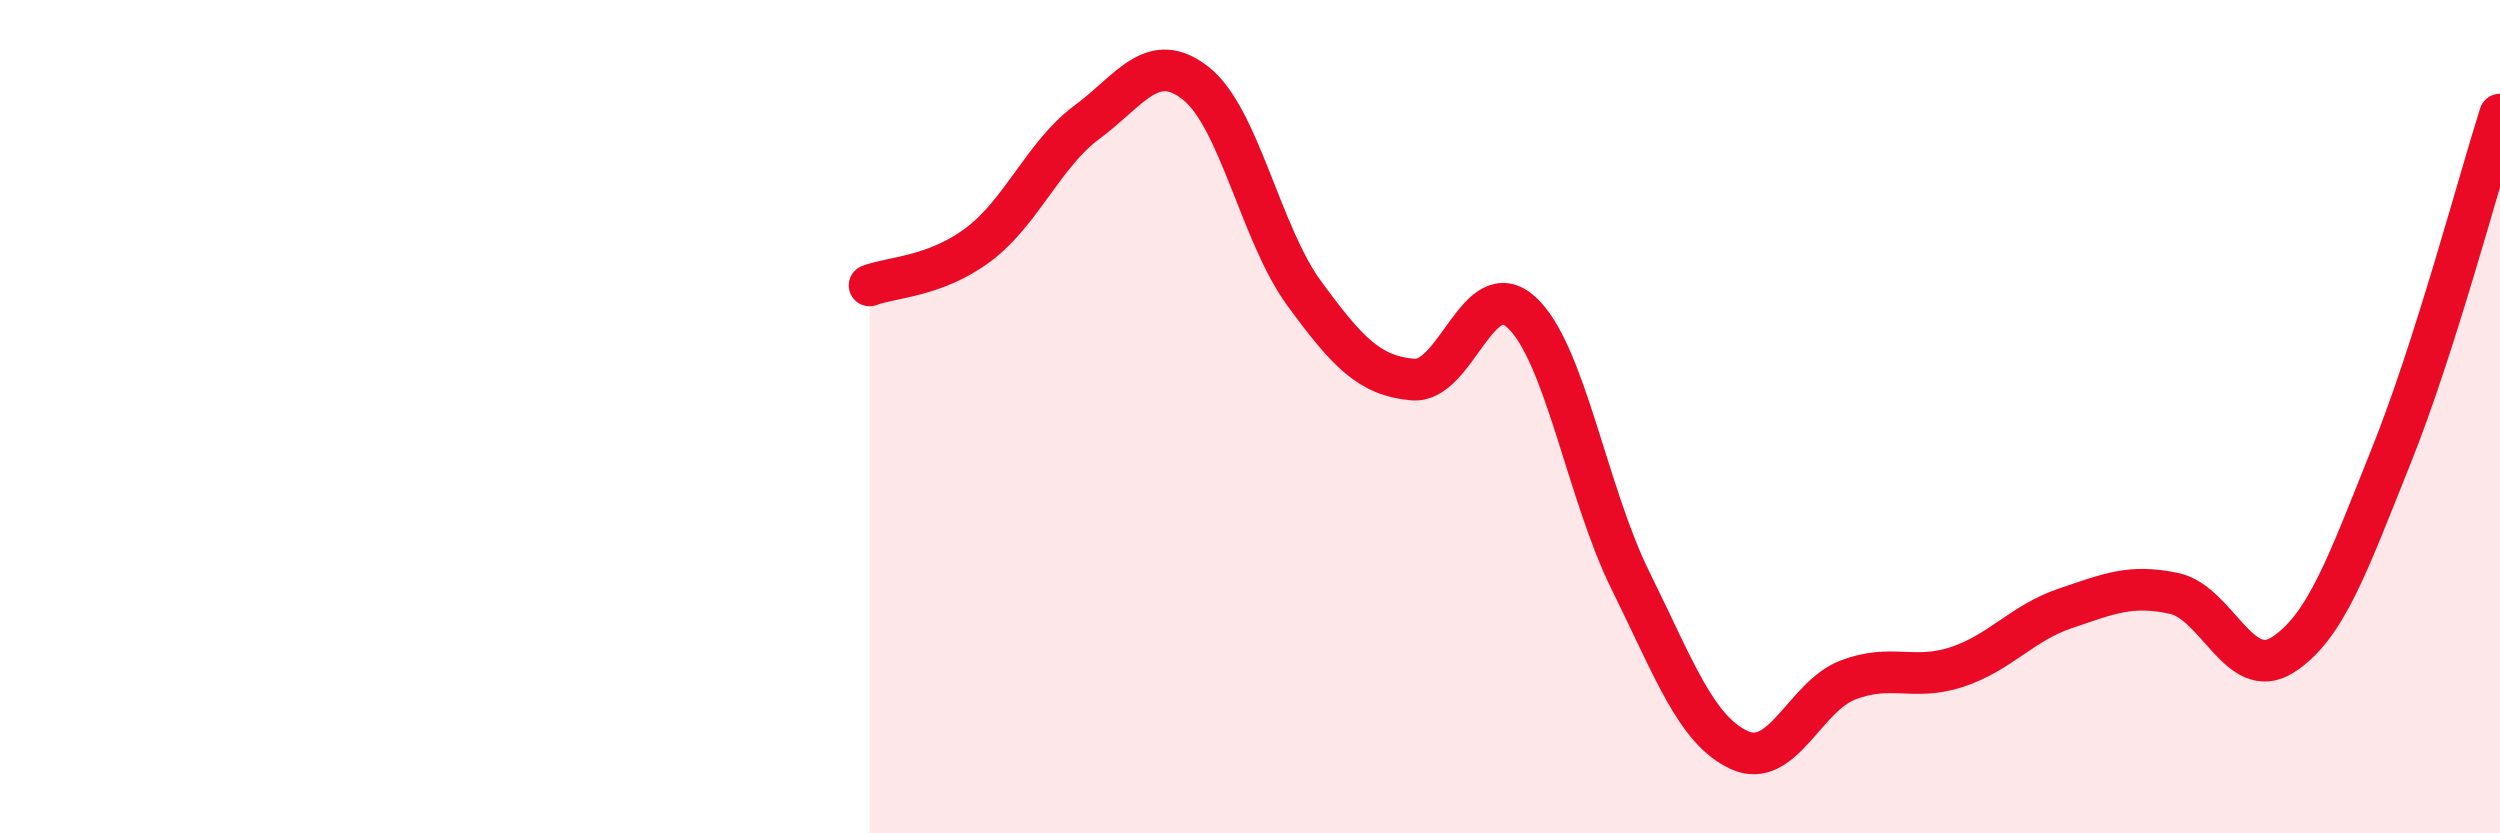 
    <svg width="60" height="20" viewBox="0 0 60 20" xmlns="http://www.w3.org/2000/svg">
      <path
        d="M 20.87,6.85 C 21.39,6.65 22.44,6.65 23.48,5.87 C 24.52,5.09 25.05,3.7 26.09,2.93 C 27.13,2.16 27.66,1.18 28.7,2 C 29.74,2.82 30.26,5.62 31.3,7.04 C 32.34,8.46 32.87,9.02 33.91,9.11 C 34.95,9.2 35.48,6.54 36.52,7.5 C 37.56,8.46 38.09,11.83 39.13,13.93 C 40.17,16.03 40.7,17.52 41.74,18 C 42.78,18.48 43.31,16.72 44.35,16.32 C 45.39,15.92 45.92,16.35 46.96,16.01 C 48,15.67 48.53,14.95 49.57,14.6 C 50.61,14.25 51.13,14.02 52.17,14.24 C 53.21,14.46 53.74,16.38 54.78,15.72 C 55.82,15.06 56.35,13.53 57.39,10.94 C 58.43,8.35 59.48,4.39 60,2.75L60 20L20.87 20Z"
        fill="#EB0A25"
        opacity="0.1"
        stroke-linecap="round"
        stroke-linejoin="round"
      />
      <path
        d="M 20.87,6.85 C 21.39,6.65 22.44,6.65 23.48,5.87 C 24.52,5.09 25.05,3.7 26.09,2.93 C 27.13,2.16 27.66,1.18 28.7,2 C 29.74,2.82 30.26,5.62 31.3,7.04 C 32.34,8.46 32.87,9.02 33.91,9.11 C 34.95,9.2 35.48,6.54 36.52,7.5 C 37.56,8.46 38.09,11.83 39.13,13.93 C 40.17,16.03 40.7,17.52 41.74,18 C 42.78,18.48 43.31,16.72 44.35,16.32 C 45.39,15.92 45.92,16.35 46.96,16.01 C 48,15.67 48.53,14.95 49.57,14.6 C 50.61,14.25 51.13,14.02 52.17,14.24 C 53.21,14.46 53.74,16.38 54.78,15.72 C 55.82,15.06 56.35,13.53 57.39,10.94 C 58.43,8.35 59.48,4.39 60,2.75"
        stroke="#EB0A25"
        stroke-width="1"
        fill="none"
        stroke-linecap="round"
        stroke-linejoin="round"
      />
    </svg>
  